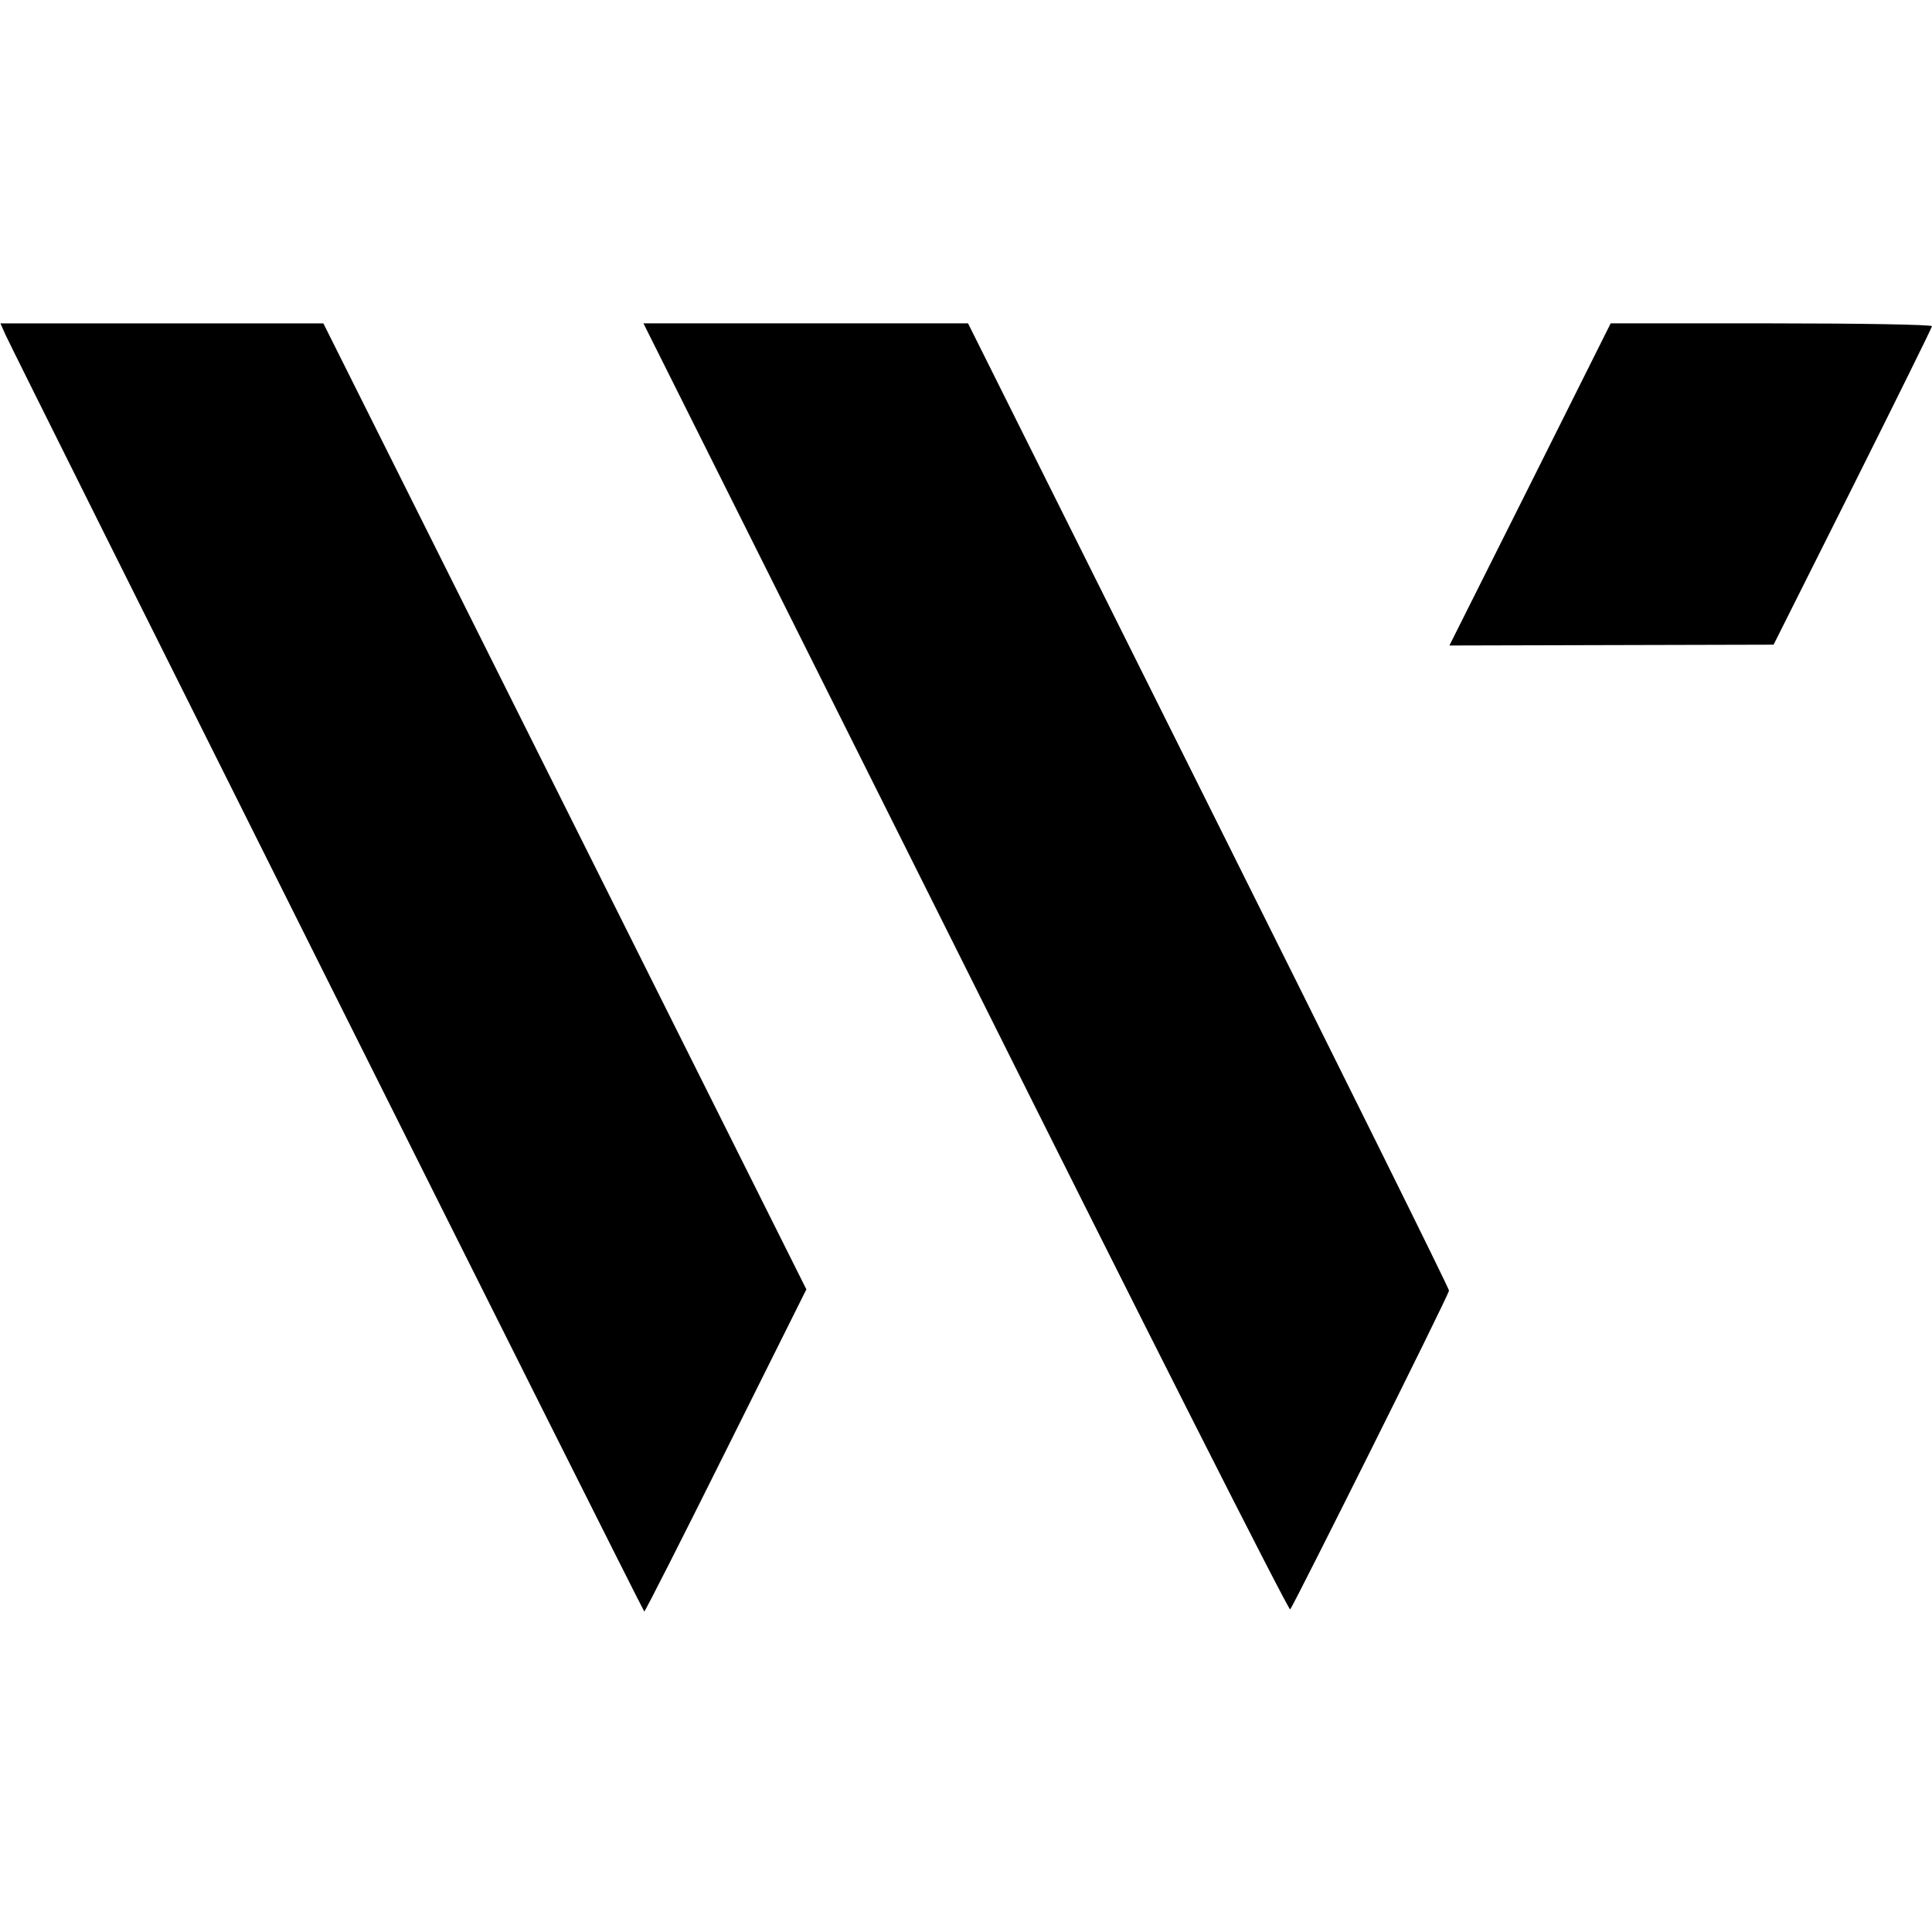 <?xml version="1.0" standalone="no"?>
<!DOCTYPE svg PUBLIC "-//W3C//DTD SVG 20010904//EN"
 "http://www.w3.org/TR/2001/REC-SVG-20010904/DTD/svg10.dtd">
<svg version="1.0" xmlns="http://www.w3.org/2000/svg"
 width="472pt" height="472pt" viewBox="0 0 472 472"
 preserveAspectRatio="xMidYMid meet">
<g transform="translate(0,472) scale(0.1,-0.1)"
fill="#000000" stroke="none">
<path d="M13 3903 c15 -35 1556 -3116 1561 -3120 1 -2 91 175 199 392 l197
395 -590 1180 -590 1180 -395 0 -394 0 12 -27z"/>
<path d="M2359 2356 c432 -866 789 -1571 793 -1568 8 9 388 769 388 779 1 4
-264 538 -587 1185 l-588 1178 -396 0 -397 0 787 -1574z"/>
<path d="M3738 3536 l-197 -393 396 1 396 1 193 385 c106 212 193 388 194 393
0 4 -177 7 -393 7 l-392 0 -197 -394z"/>
</g>
</svg>
